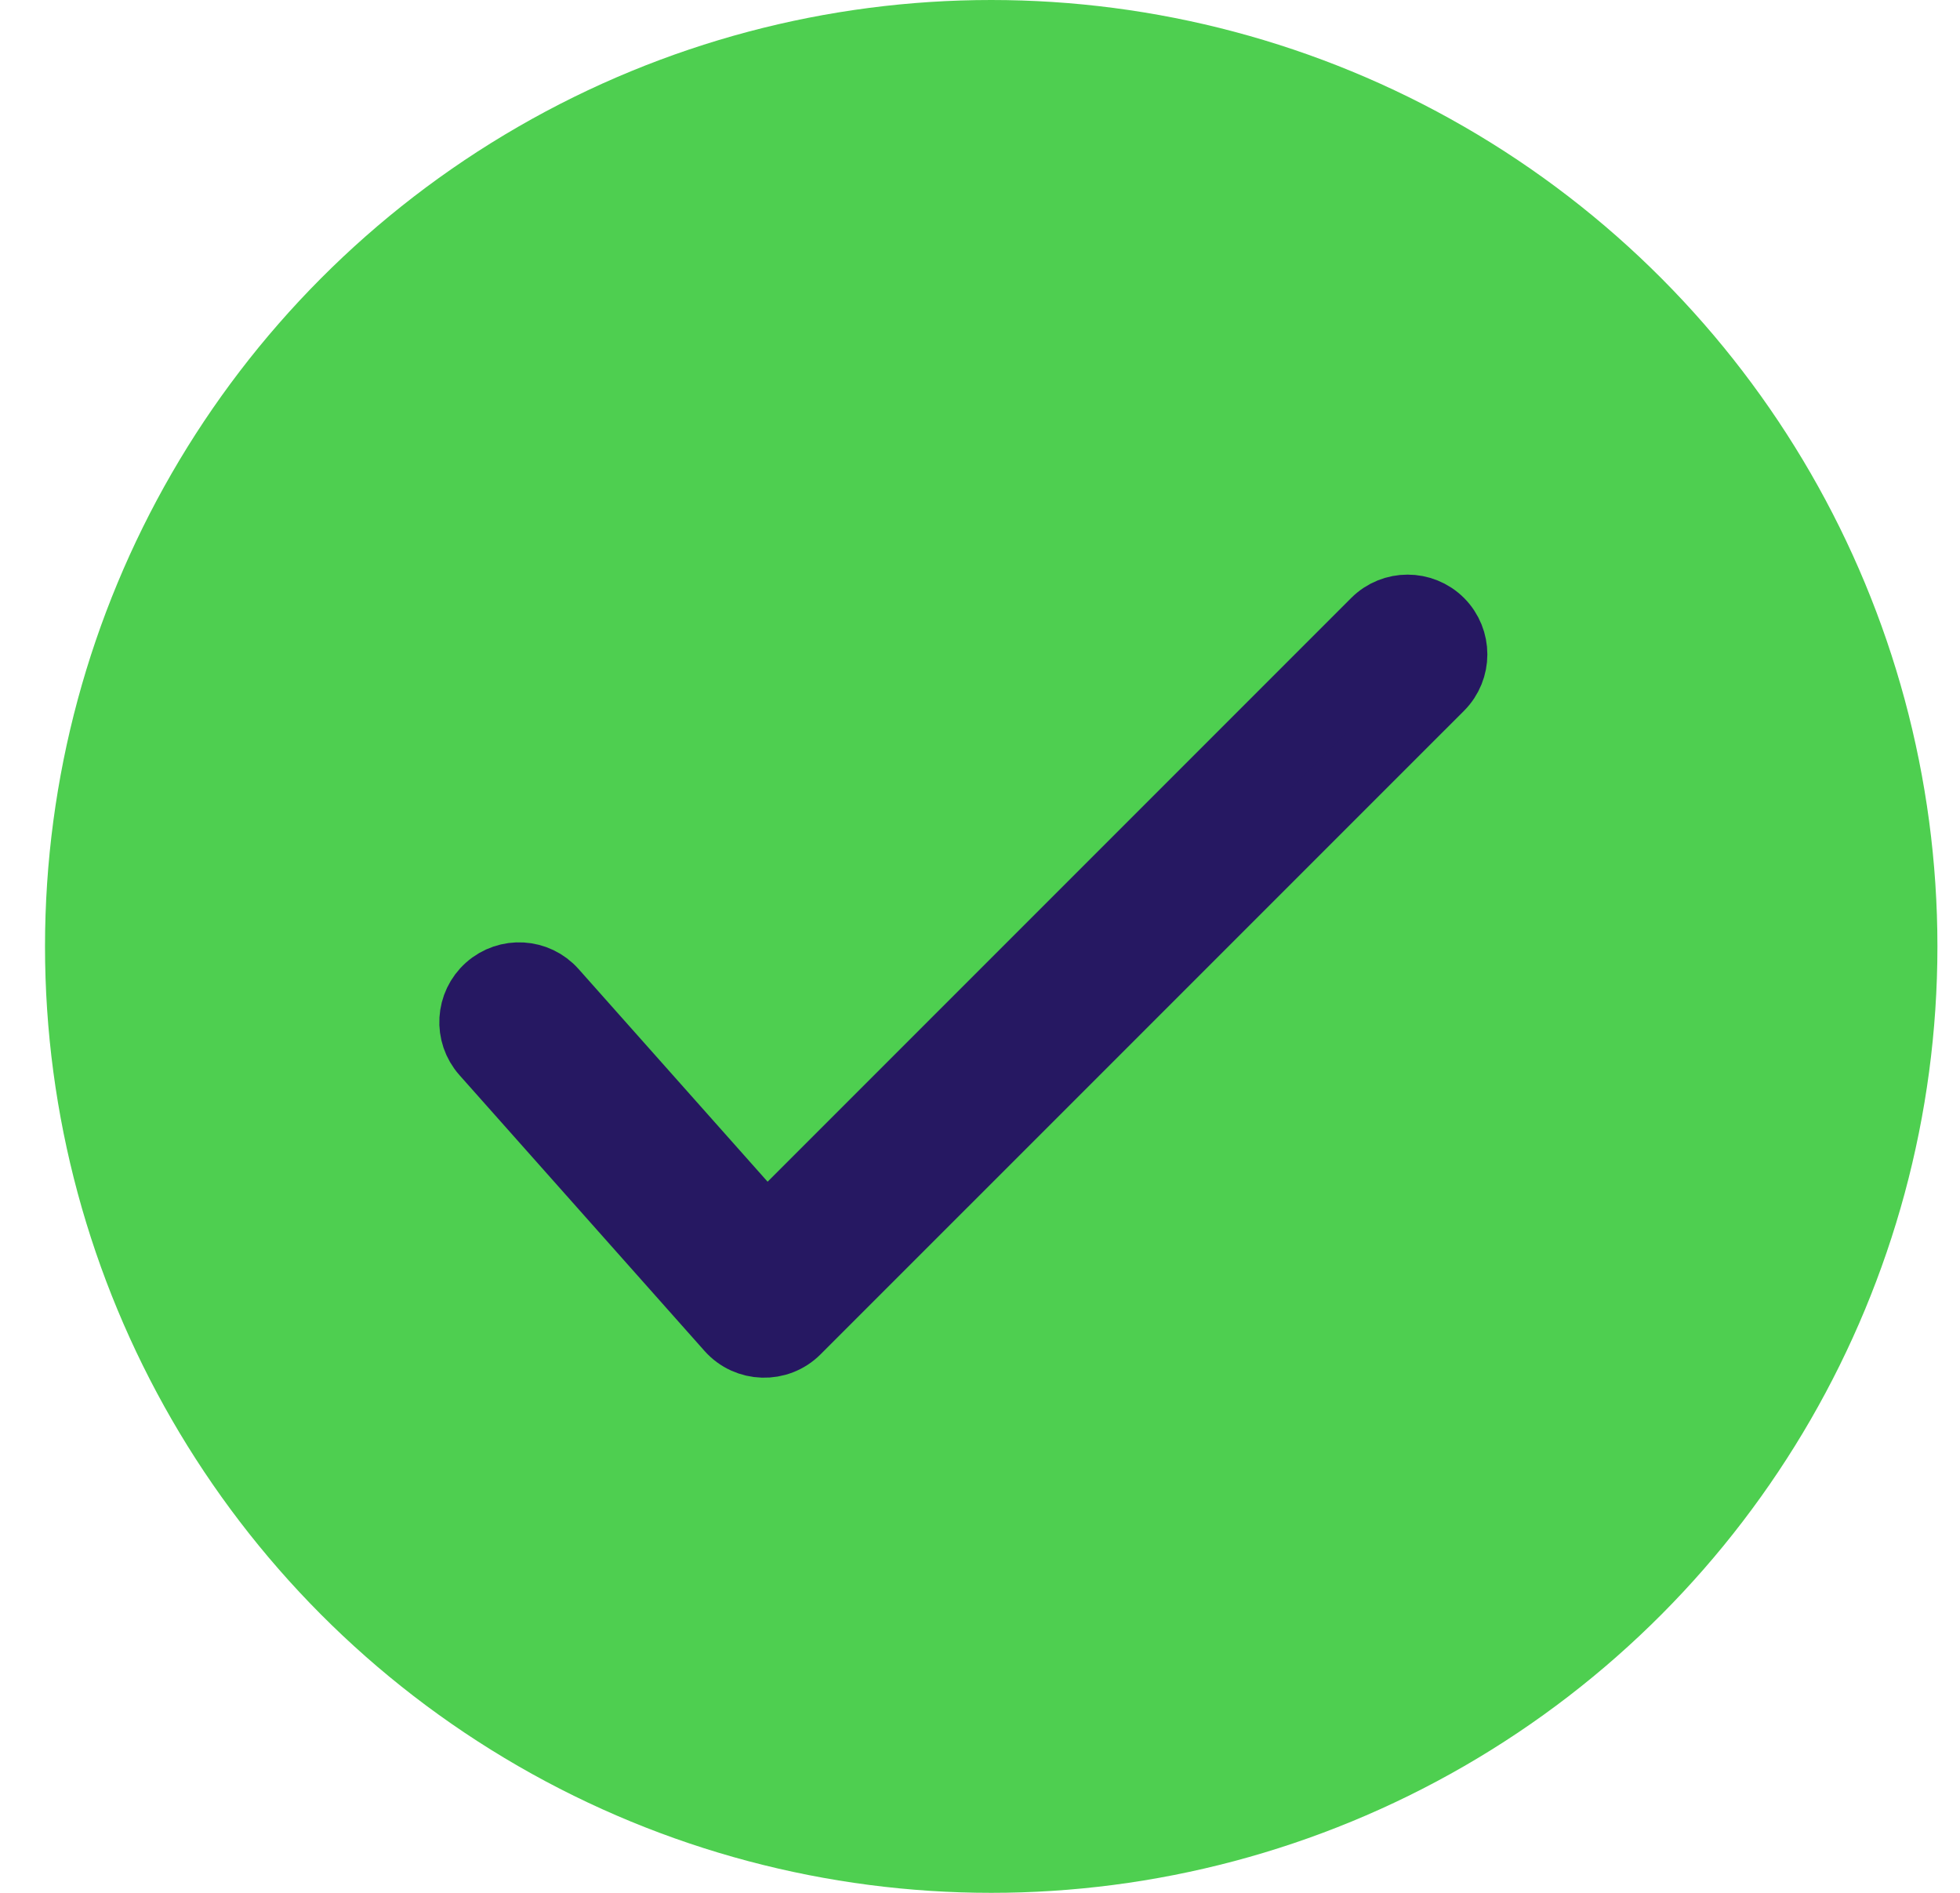 <svg width="29" height="28" viewBox="0 0 29 28" fill="none" xmlns="http://www.w3.org/2000/svg">
<circle cx="14.666" cy="14" r="14" fill="#4ECF50"/>
<path d="M11.336 18.209L8.188 14.668C7.939 14.387 7.509 14.362 7.228 14.612C6.948 14.861 6.922 15.291 7.172 15.572L10.798 19.652C11.058 19.944 11.511 19.957 11.787 19.681L21.308 10.161C21.573 9.895 21.573 9.465 21.308 9.199C21.042 8.934 20.611 8.934 20.346 9.199L11.336 18.209Z" fill="#261862" stroke="#261862"/>
</svg>
